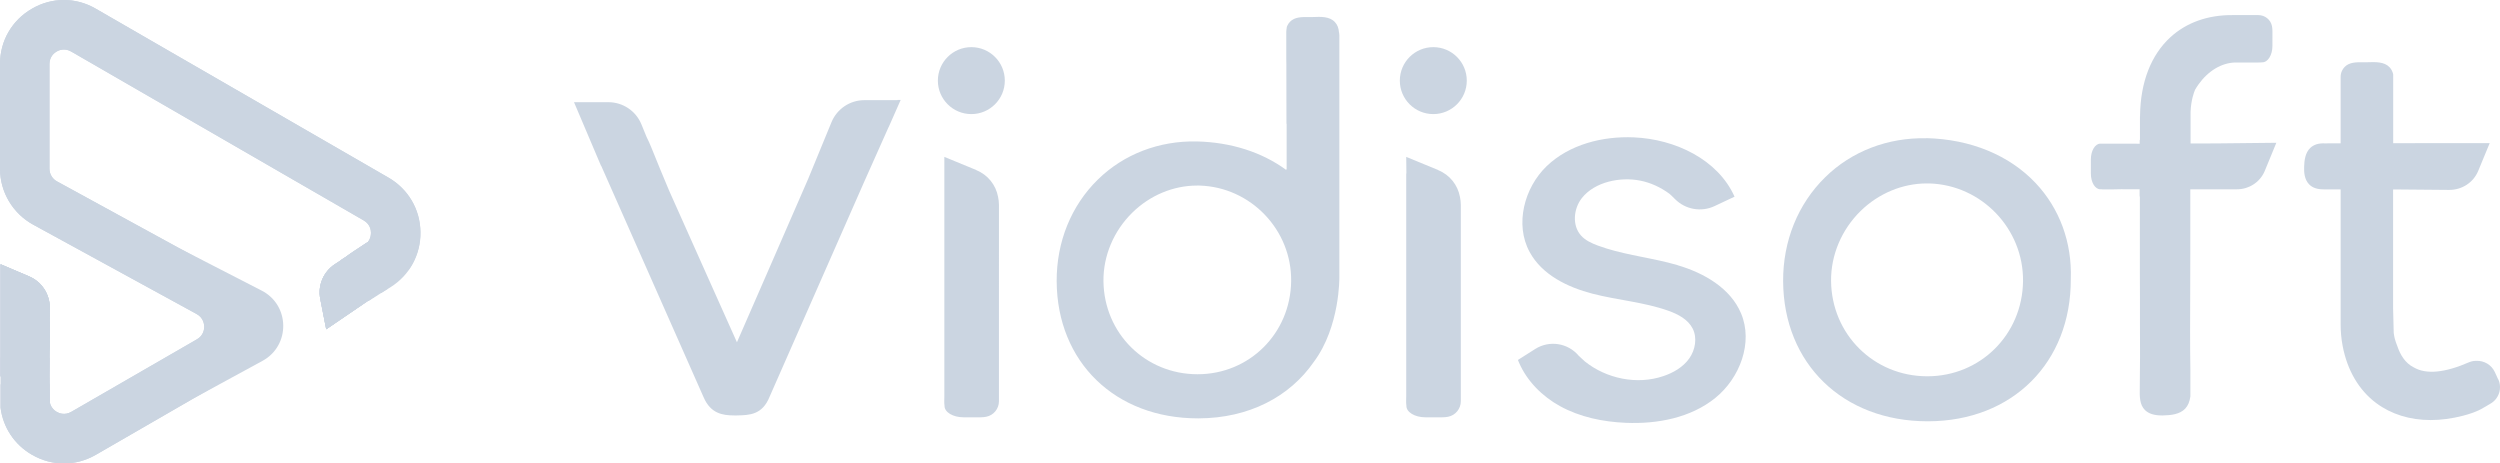 <?xml version="1.0" encoding="utf-8"?>
<!-- Generator: Adobe Illustrator 27.6.1, SVG Export Plug-In . SVG Version: 6.00 Build 0)  -->
<svg version="1.1" id="logo" xmlns="http://www.w3.org/2000/svg" xmlns:xlink="http://www.w3.org/1999/xlink" x="0px" y="0px"
	 viewBox="0 0 281.57 52.18" style="enable-background:new 0 0 281.57 52.18;" xml:space="preserve">
<style type="text/css">
	.st0{fill:#CBD5E1;}
</style>
<g>
	<path class="st0" d="M5.59,36.17l0.02-1.46c0.02-1.55-0.89-2.96-2.31-3.57l-3.24-1.38v12.61l5.53,3.29
		c-0.02-1.08-0.03-2.16-0.04-3.23c0-1.68,0.03-3.36,0.07-5.04C5.62,36.96,5.62,36.55,5.59,36.17z"/>
	<path class="st0" d="M5.59,36.17l0.02-1.46c0.02-1.55-0.89-2.96-2.31-3.57l-3.24-1.38v12.61l5.53,3.29
		c-0.02-1.08-0.03-2.16-0.04-3.23c0-1.68,0.03-3.36,0.07-5.04C5.62,36.96,5.62,36.55,5.59,36.17z"/>
	<path class="st0" d="M5.59,36.17l0.02-1.46c0.02-1.55-0.89-2.96-2.31-3.57l-3.24-1.38v12.61l5.53,3.29
		c-0.02-1.08-0.03-2.16-0.04-3.23c0-1.68,0.03-3.36,0.07-5.04C5.62,36.96,5.62,36.55,5.59,36.17z"/>
	<path class="st0" d="M5.59,36.17l0.02-1.46c0.02-1.55-0.89-2.96-2.31-3.57l-3.24-1.38v12.61l5.53,3.29
		c-0.02-1.08-0.03-2.16-0.04-3.23c0-1.68,0.03-3.36,0.07-5.04C5.62,36.96,5.62,36.55,5.59,36.17z"/>
	<g>
		<path class="st0" d="M43.76,20.01L10.79,0.98c-2.25-1.31-4.94-1.31-7.19,0C1.34,2.28,0,4.61,0,7.21V19c0,2.63,1.44,5.05,3.75,6.31
			l18.4,10.06c0.75,0.41,0.84,1.12,0.85,1.41s-0.07,1-0.81,1.43L8.02,46.39c-0.74,0.42-1.38,0.14-1.63,0
			c-0.24-0.14-0.81-0.56-0.81-1.41v-4.7H0.06v5.63c0.28,2.22,1.56,4.17,3.54,5.31c1.13,0.65,2.36,0.98,3.6,0.98s2.47-0.33,3.6-0.98
			l14.17-8.18c2.28-1.32,3.63-3.68,3.6-6.32c-0.03-2.64-1.43-4.97-3.74-6.23L6.41,20.42c-0.52-0.28-0.85-0.83-0.85-1.43V7.21
			c0-0.85,0.57-1.27,0.81-1.41S7.26,5.38,8,5.8l32.97,19.03c0.72,0.42,0.81,1.1,0.81,1.38c0,0.28-0.06,0.97-0.76,1.41l-2.62,1.64
			c1.75,0.9,3.3,2.19,4.5,3.76l1.08-0.67c2.16-1.35,3.43-3.68,3.38-6.23C47.32,23.57,45.97,21.29,43.76,20.01L43.76,20.01z"/>
		<path class="st0" d="M43.76,20.01L10.79,0.98c-2.25-1.31-4.94-1.31-7.19,0C1.34,2.28,0,4.61,0,7.21V19c0,2.63,1.44,5.05,3.75,6.31
			l18.4,10.06c0.75,0.41,0.84,1.12,0.85,1.41c0,0.29-0.07,1-0.81,1.43L8.02,46.39c-0.74,0.42-1.38,0.14-1.63,0
			c-0.24-0.14-0.81-0.56-0.81-1.41v-1.7H0.06v2.63c0.28,2.22,1.56,4.17,3.54,5.31c1.13,0.65,2.36,0.98,3.6,0.98s2.47-0.33,3.6-0.98
			l10.91-6.3l7.86-4.28c3.15-1.72,3.1-6.27-0.1-7.91l-9.39-4.83L6.43,20.44c-0.52-0.28-0.85-0.83-0.85-1.43V7.21
			c0-0.85,0.57-1.27,0.81-1.41s0.89-0.42,1.63,0l32.95,19.03c0.72,0.42,0.81,1.1,0.81,1.38c0,0.2-0.03,0.6-0.3,0.98
			c1.23,1.28,2.92,2.27,4.55,3.2c0.87-1.23,1.35-2.71,1.32-4.28c-0.04-2.55-1.39-4.83-3.6-6.11L43.76,20.01z"/>
		<path class="st0" d="M42.48,26.56c-0.86,0.57-1.72,1.14-2.59,1.71c-0.36,0.23-0.69,0.47-0.98,0.7l-1.21,0.8
			c-1.28,0.85-1.93,2.39-1.63,3.89l0.67,3.43l5.71-3.89C42.4,30.98,42.45,28.77,42.48,26.56L42.48,26.56z"/>
		<path class="st0" d="M42.48,26.56c-0.86,0.57-1.72,1.14-2.59,1.71c-0.36,0.23-0.69,0.47-0.98,0.7l-1.21,0.8
			c-1.28,0.85-1.93,2.39-1.63,3.89l0.67,3.43l5.71-3.89C42.4,30.98,42.45,28.77,42.48,26.56L42.48,26.56z"/>
		<path class="st0" d="M42.48,26.56c-0.86,0.57-1.72,1.14-2.59,1.71c-0.36,0.23-0.69,0.47-0.98,0.7l-1.21,0.8
			c-1.28,0.85-1.93,2.39-1.63,3.89l0.67,3.43l5.71-3.89C42.4,30.98,42.45,28.77,42.48,26.56L42.48,26.56z"/>
		<path class="st0" d="M42.48,26.56c-0.86,0.57-1.72,1.14-2.59,1.71c-0.36,0.23-0.69,0.47-0.98,0.7l-1.21,0.8
			c-1.28,0.85-1.93,2.39-1.63,3.89l0.67,3.43l5.71-3.89C42.4,30.98,42.45,28.77,42.48,26.56L42.48,26.56z"/>
	</g>
	<path class="st0" d="M41.5,33.91l2.18-1.39l-2.17-2.12l-0.15,0.18V32c0,0.24,0.14,1.93,0.14,1.93V33.91z"/>
</g>
<g>
	<path class="st0" d="M216.97,15.57c-4.33-0.09-8.41,1.45-11.4,4.39c-3.08,3.02-4.76,7.18-4.74,11.71
		c0.05,9.3,6.74,15.78,16.28,15.78h0.07c9.48-0.03,16.08-6.61,16.05-16.01c0.15-4.11-1.25-7.95-3.96-10.82
		c-2.96-3.14-7.33-4.94-12.3-5.06V15.57z M227.85,31.68c-0.08,6.01-4.81,10.7-10.78,10.7h-0.03c-6-0.01-10.75-4.73-10.81-10.73
		c-0.03-2.91,1.18-5.78,3.32-7.88c2.03-1.99,4.73-3.11,7.45-3.11c0.1,0,0.2,0,0.29,0c5.9,0.17,10.63,5.12,10.56,11.01V31.68z"/>
	<path class="st0" d="M248.97,16.16c-0.14,0-0.29,0-0.43,0c-0.03,0-0.06,0-0.09,0h-1.73V15.8l0,0v-3.19
		c0.05-1.37,0.4-2.25,0.51-2.51c0.12-0.2,0.25-0.41,0.39-0.6c1.09-1.53,2.59-2.41,4.09-2.46h0.02c0,0,0.02,0,0.03,0
		c0.07,0,0.15,0,0.23,0h1.27c0.12,0,0.24,0,0.36,0c0.09,0,0.17,0,0.24,0c0.16,0,0.32,0,0.47,0s0.3,0,0.45-0.02h0.02
		c0.63,0,1.14-0.82,1.14-1.85V3.51c0-0.19-0.02-0.38-0.05-0.56c-0.14-0.73-0.79-1.25-1.54-1.25h-2.9c-2.79-0.02-5.2,0.84-7.01,2.5
		c-2.18,2.01-3.36,5.05-3.41,8.81c0,0.04,0,0.07,0,0.11h-0.01v2.59c0,0-0.02,0.06-0.03,0.09v0.39c-0.24,0-0.47,0-0.71-0.01h-1.25
		l0,0c0,0-0.01,0-0.02,0h-2.46c-0.58,0-1.06,0.8-1.06,1.77v1.6c0,0.99,0.48,1.78,1.08,1.77h0.01c0,0,0.08,0,0.12,0
		c0.02,0,0.05,0,0.07,0.01h1.24c0.33-0.01,0.67-0.02,1-0.02c0.04,0,0.08,0,0.12,0.01c0,0,0.01,0,0.02,0c0.02,0,0.04,0,0.06,0h0.92
		c0.13,0,0.26,0,0.4,0c0.15,0,0.3,0,0.45,0v0.73c0.01,0.05,0.02,0.11,0.03,0.16v4.32l0,0c0,1.4,0,2.79,0,4.16
		c0,0.98,0.01,1.95,0.01,2.93v2.91c0.01,2.39,0.02,4.78-0.02,7.17c-0.02,0.96-0.03,1.88,0.59,2.49c0.41,0.4,1.03,0.6,1.89,0.6
		c0.04,0,0.08,0,0.13,0c0.94-0.02,1.89-0.13,2.5-0.76c0.32-0.34,0.51-0.79,0.59-1.39v-2.91c-0.05-2.98-0.03-5.99-0.02-8.92
		c0-1.47,0.01-2.93,0.01-4.4l0,0c0-0.57,0-1.09,0-1.58v-5.51h5.25c1.33,0,2.56-0.77,3.1-1.99c0.01-0.03,0.02-0.06,0.04-0.09
		l1.3-3.16l-6.56,0.07h-0.88L248.97,16.16z"/>
	<path class="st0" d="M188.97,29.87c-0.37-0.11-0.74-0.21-1.11-0.3c-2.63-0.65-5.35-0.97-7.89-1.91c-0.7-0.26-1.41-0.58-1.91-1.14
		c-1.01-1.14-0.84-3.01,0.1-4.21c1.46-1.85,4.35-2.41,6.56-1.97c1.19,0.23,2.32,0.76,3.3,1.48c0.07,0.05,0.32,0.29,0.63,0.6
		c1.17,1.18,2.96,1.5,4.46,0.79l2.25-1.06c-1.89-4.22-6.72-6.48-11.34-6.68c-3.53-0.15-7.25,0.79-9.81,3.23
		c-2.55,2.45-3.62,6.58-1.93,9.68c1.39,2.57,4.27,3.97,7.09,4.7s5.79,0.94,8.54,1.92c1.09,0.39,2.2,0.97,2.73,2
		c0.54,1.06,0.3,2.41-0.39,3.38s-1.78,1.6-2.91,1.98c-2.97,1.01-6.42,0.29-8.85-1.66l-0.67-0.62c-1.22-1.46-3.32-1.79-4.92-0.77
		l-1.94,1.23l0.13,0.31l0,0c0.9,2.08,2.61,3.79,4.61,4.89c2.25,1.24,4.84,1.77,7.41,1.88c3.56,0.15,7.31-0.56,10.08-2.8
		c2.77-2.24,4.29-6.25,2.9-9.53c-1.2-2.85-4.18-4.55-7.14-5.42L188.97,29.87z"/>
	<path class="st0" d="M150.83,3.88V3.69h-0.02c-0.03-0.51-0.18-0.91-0.47-1.21c-0.6-0.64-1.58-0.6-2.5-0.56c-0.17,0-0.34,0-0.52,0
		c-0.7,0-1.49-0.02-2.03,0.53c-0.13,0.13-0.23,0.29-0.31,0.46l0,0c-0.03,0.06-0.05,0.12-0.06,0.19l0,0v0.03
		c-0.01,0.07-0.02,0.13-0.03,0.2l0,0c-0.01,0.08-0.02,0.16-0.02,0.24v3.06l0,0c0,0.24,0,0.48,0.01,0.72l0,0v1.03l0.01,5.56h0.02
		c0,0.83,0,1.66,0,2.51s0,1.71,0,2.58l-0.06,0.1c-2.72-1.99-6.2-3.11-10.05-3.2c-4.24-0.09-8.22,1.42-11.15,4.29
		c-3.01,2.95-4.66,7.02-4.64,11.46c0.05,9.1,6.59,15.44,15.92,15.44H135c5.65-0.02,10.25-2.42,12.98-6.37l0,0
		c2.96-3.97,2.87-9.55,2.87-9.55V13.93l0,0v-3.47l0,0V5.79c0,0,0-0.03,0-0.04v-0.8c0,0,0-0.03,0-0.04V3.88L150.83,3.88z
		 M145.42,31.68c-0.08,5.87-4.7,10.47-10.54,10.47h-0.03c-5.87-0.01-10.51-4.62-10.57-10.49c-0.03-2.84,1.15-5.65,3.25-7.71
		c1.98-1.95,4.62-3.05,7.28-3.05c0.1,0,0.19,0,0.29,0C140.87,21.07,145.5,25.9,145.42,31.68L145.42,31.68z"/>
	<path class="st0" d="M101.09,11.28h-3.74c-1.62,0-3.08,0.98-3.7,2.48l-2.62,6.37c-0.16,0.36-0.31,0.72-0.47,1.08l0,0
		c-1.36,3.12-2.74,6.27-4.13,9.48L83,38.55c-1.15-2.59-2.29-5.13-3.42-7.64c-1.44-3.2-2.84-6.33-4.21-9.42
		c-0.69-1.63-1.36-3.26-2.02-4.9c-0.17-0.42-0.35-0.81-0.53-1.17L72.24,14c-0.62-1.51-2.09-2.49-3.71-2.49h-3.88l3.04,7.16h0.02
		l11.42,25.81l0,0c0.04,0.09,0.09,0.19,0.13,0.29c0.78,1.79,2.1,2.02,3.44,2.02c0.1,0,0.2,0,0.3,0c1.41-0.03,2.86-0.06,3.68-2.11
		l10.33-23.47h-0.06l0,0h0.06c0.1-0.22,0.2-0.44,0.29-0.66l2.78-6.23v0.02l1.36-3.08h-0.35L101.09,11.28L101.09,11.28z"/>
	<path class="st0" d="M109.98,19.16l-3.62-1.49l0,0l0,0v1.97l0,0v9.13c0,0.1,0,0.21,0,0.33c0,0.08,0,0.15,0,0.23v0.1
		c0,0.12,0,0.25,0,0.38c0,0.03,0,0.06,0,0.09v1.79c0,0.07,0,0.14,0,0.22c0,0.1,0,0.21,0,0.31v9.99c0,0,0,0.02,0,0.03
		c0,0.08,0,0.17,0,0.26v1.45l0,0c0,0.13,0,0.27,0,0.4c0,0.1,0,0.19,0,0.28c0,0.18,0,0.36-0.01,0.54c0,0.17,0,0.34,0.03,0.52v0.02
		c-0.01,0.71,0.95,1.29,2.13,1.29h1.92c0.22,0,0.44-0.02,0.64-0.06c0.84-0.16,1.44-0.9,1.44-1.75V28.35l0,0v-5.28
		c0-0.3-0.04-0.61-0.1-0.9c-0.25-1.34-1.15-2.48-2.44-3L109.98,19.16z"/>
	<circle class="st0" cx="109.4" cy="9.08" r="3.77"/>
	<path class="st0" d="M162,19.16l-3.62-1.49l0.02,1.88l-0.02-0.02v9.24c0,0.1,0,0.21,0,0.33c0,0.08,0,0.15,0,0.23v0.1
		c0,0.12,0,0.25,0,0.38c0,0.03,0,0.06,0,0.09v1.79c0,0.07,0,0.14,0,0.22c0,0.1,0,0.21,0,0.31v9.99c0,0,0,0.02,0,0.03
		c0,0.08,0,0.17,0,0.26v1.45l0,0c0,0.13,0,0.27,0,0.4c0,0.1,0,0.19,0,0.28c0,0.18,0,0.36-0.01,0.54c0,0.17,0,0.34,0.03,0.52v0.02
		c-0.01,0.71,0.95,1.29,2.13,1.29h1.92c0.22,0,0.44-0.02,0.64-0.06c0.84-0.16,1.44-0.9,1.44-1.75V28.35l0,0v-5.28
		c0-0.3-0.04-0.61-0.1-0.9c-0.25-1.34-1.15-2.48-2.44-3L162,19.16z"/>
	<circle class="st0" cx="161.43" cy="9.08" r="3.77"/>
	<path class="st0" d="M281.37,42.74l-0.39-0.85c-0.38-0.81-1.21-1.28-2.06-1.25c-0.4-0.02-0.79,0.14-0.79,0.14
		c-2.76,1.21-4.86,1.41-6.25,0.61l0,0c-1-0.49-1.56-1.46-1.89-2.45c-0.06-0.14-0.11-0.28-0.16-0.43c-0.08-0.22-0.17-0.55-0.23-1.02
		l-0.07-2.76l0,0V22.42l0,0v-1.08h0.54l5.76,0.05c1.45,0.01,2.75-0.83,3.29-2.15l1.29-3.12h-6.33l-4.54,0.01v-0.82l0,0V11.7l0,0
		V8.37c-0.07-0.32-0.21-0.58-0.41-0.8c-0.6-0.63-1.58-0.59-2.5-0.56c-0.17,0-0.34,0-0.52,0c-0.7,0-1.49-0.02-2.03,0.52
		c-0.13,0.13-0.24,0.29-0.32,0.47c-0.1,0.22-0.14,0.45-0.14,0.69v0.28l0,0v7.17h-1.45c0,0-0.05,0-0.07,0.01c-0.07,0-0.14,0-0.21,0
		c-0.77-0.04-1.29,0.14-1.69,0.51c-0.56,0.54-0.67,1.38-0.69,2.12c-0.02,0.58,0.01,1.41,0.55,1.97c0.4,0.42,0.97,0.6,1.84,0.58
		c0.09,0,0.18,0,0.27,0l0,0h1.45v3.61l0,0v8.08l0,0v3.47c0,0.84,0.07,1.67,0.23,2.49c0.52,2.72,1.82,4.96,3.78,6.42
		c1.69,1.26,3.79,1.91,6.13,1.91c1.16,0,2.37-0.16,3.62-0.48c0.73-0.19,1.6-0.46,2.32-0.9l0,0l0.75-0.44
		c0.99-0.54,1.4-1.75,0.92-2.78L281.37,42.74z"/>
</g>
</svg>
